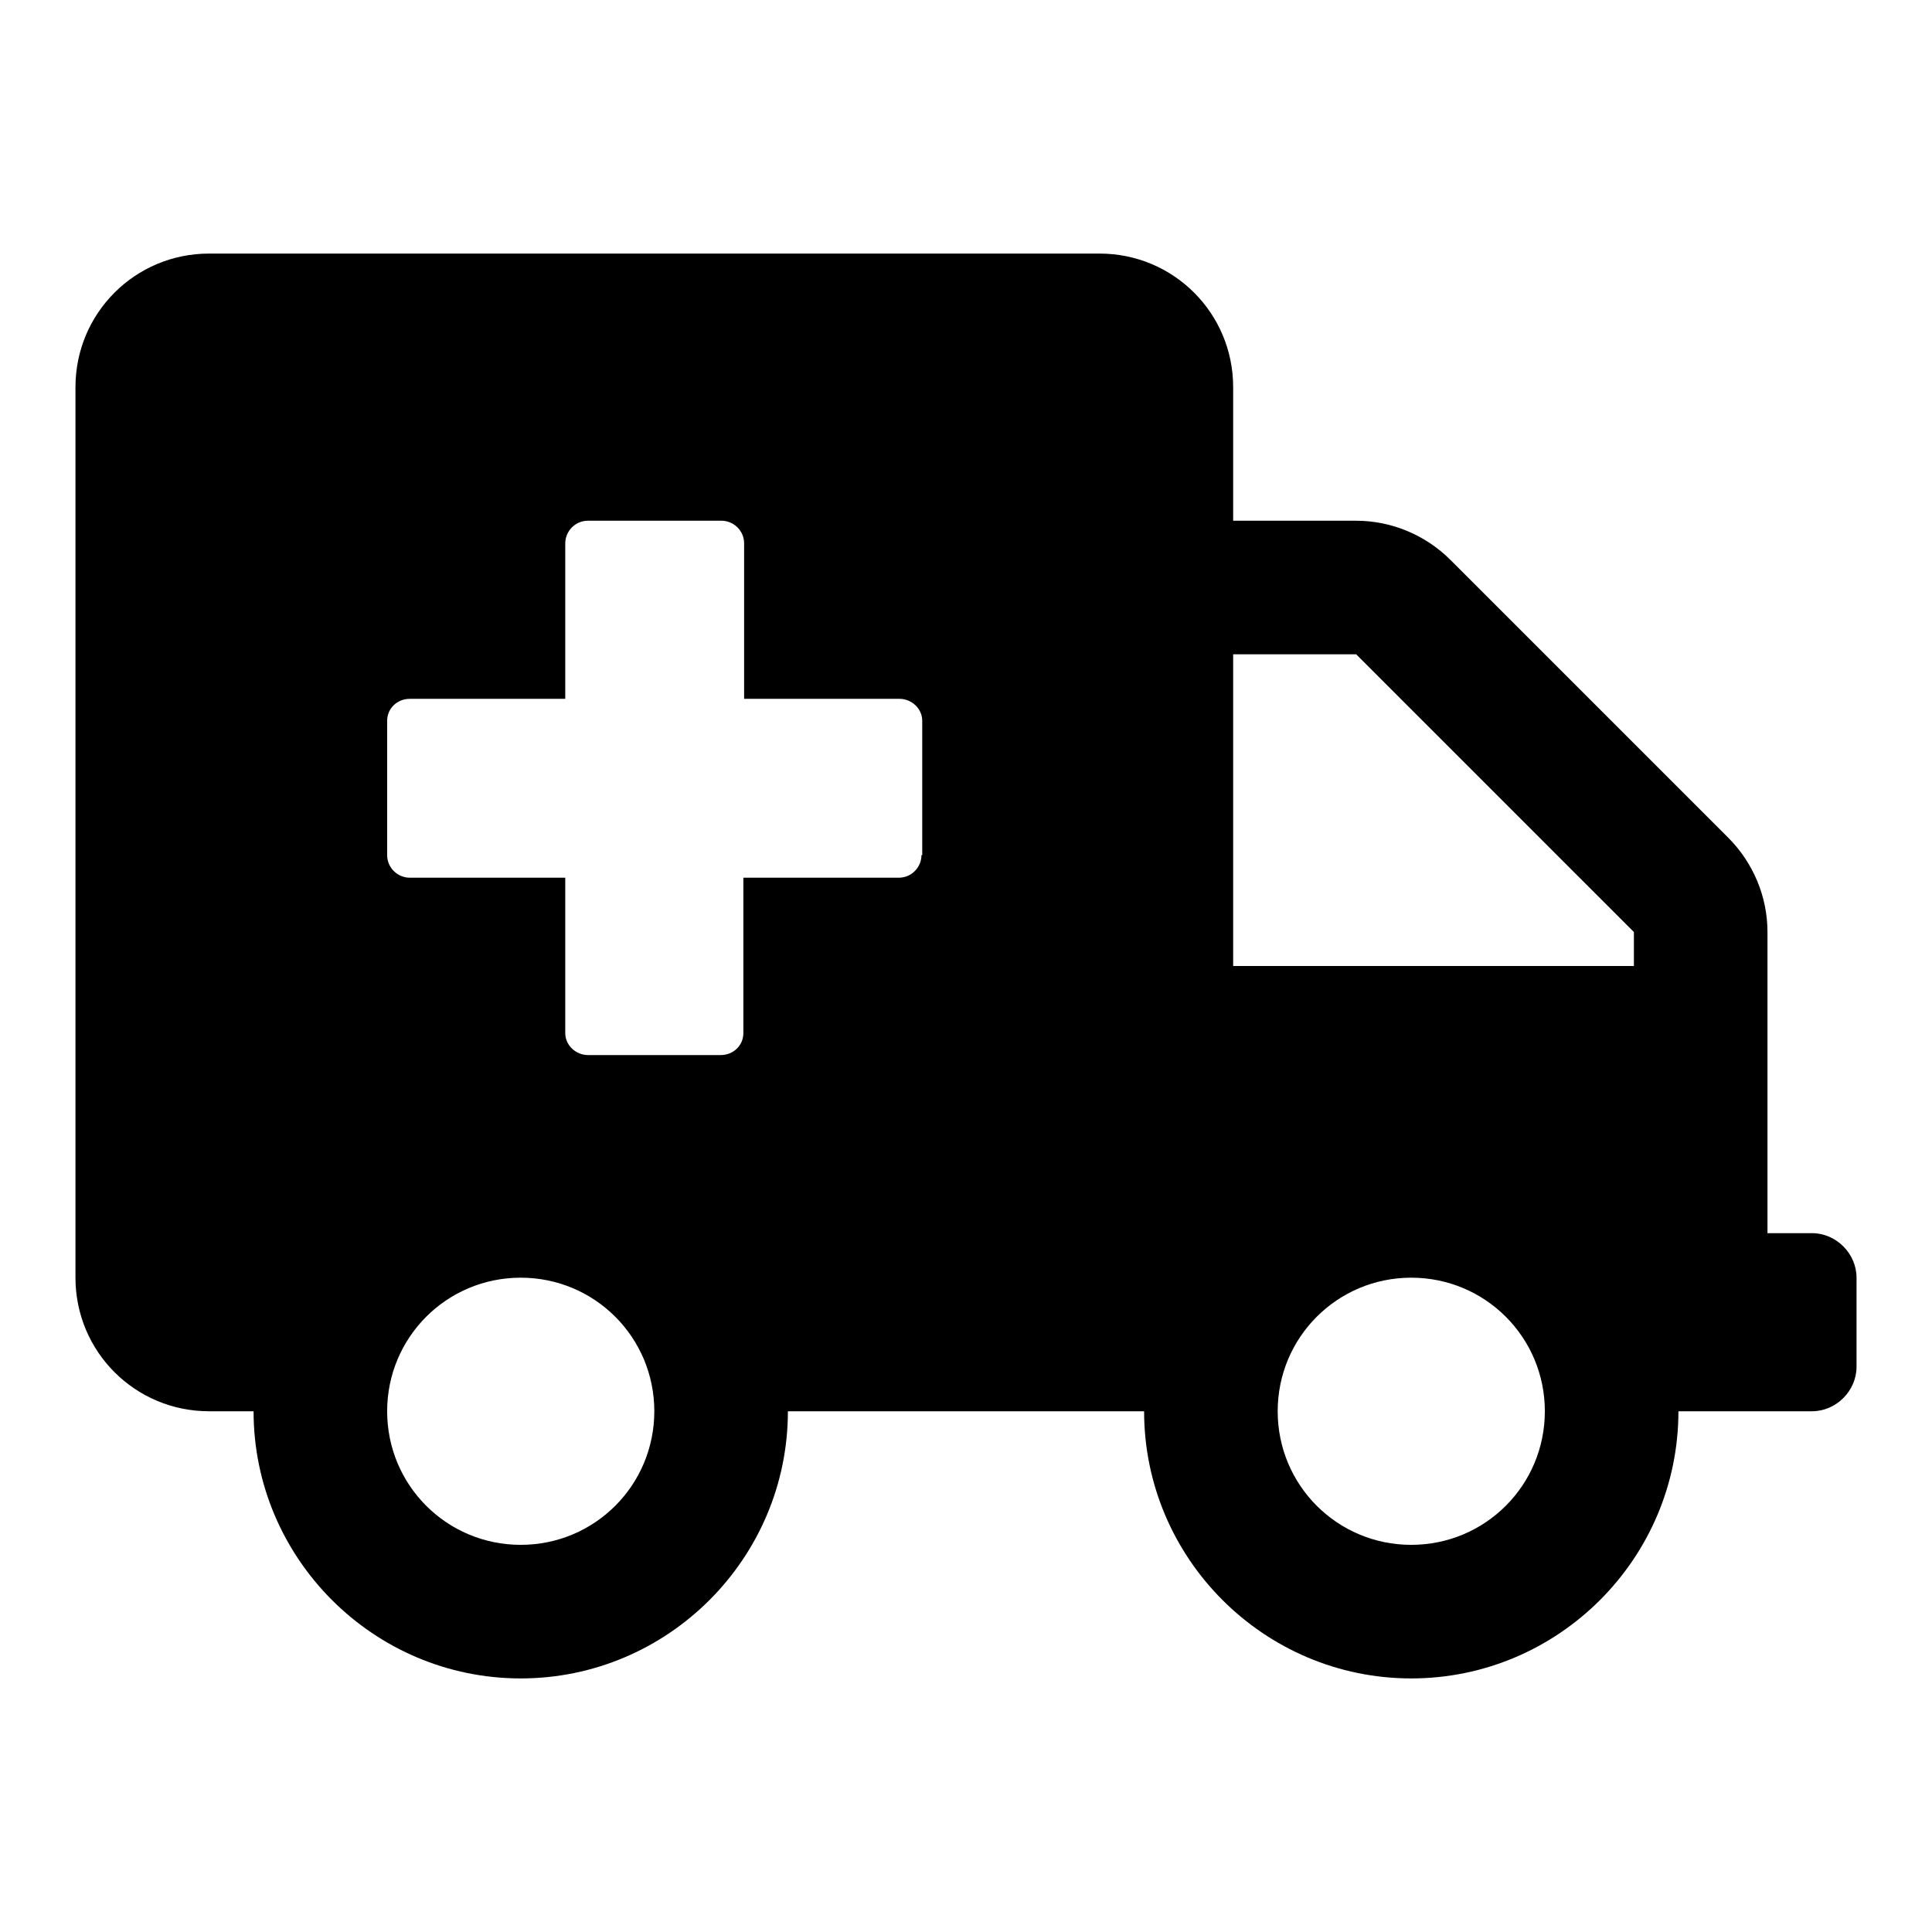 <?xml version="1.0" encoding="utf-8"?>
<!-- Svg Vector Icons : http://www.onlinewebfonts.com/icon -->
<!DOCTYPE svg PUBLIC "-//W3C//DTD SVG 1.1//EN" "http://www.w3.org/Graphics/SVG/1.1/DTD/svg11.dtd">
<svg version="1.1" xmlns="http://www.w3.org/2000/svg" xmlns:xlink="http://www.w3.org/1999/xlink" x="0px" y="0px" viewBox="0 0 256 256" enable-background="new 0 0 256 256" xml:space="preserve">
<g> <path fill="#000000" d="M240.1,163.4h-5.9v-39.9c0-4.7-1.9-9.2-5.2-12.5l-36.8-36.8c-3.3-3.3-7.8-5.2-12.5-5.2h-16.3V51.3 c0-9.8-7.9-17.7-17.7-17.7h-118c-9.8,0-17.7,7.9-17.7,17.7v118c0,9.8,7.9,17.7,17.7,17.7h5.9c0,19.5,15.9,35.4,35.4,35.4 s35.4-15.9,35.4-35.4h47.2c0,19.5,15.9,35.4,35.4,35.4s35.4-15.9,35.4-35.4h17.7c3.2,0,5.9-2.7,5.9-5.9v-11.8 C246,166.1,243.3,163.4,240.1,163.4z M69,204.7c-9.8,0-17.7-7.9-17.7-17.7s7.9-17.7,17.7-17.7s17.7,7.9,17.7,17.7 S78.8,204.7,69,204.7z M122.1,113.3c0,1.6-1.3,3-3,3H98.5v20.6c0,1.6-1.3,2.9-3,2.9H77.9c-1.6,0-3-1.3-3-2.9v-20.6H54.3 c-1.6,0-3-1.3-3-3V95.5c0-1.6,1.3-2.9,3-2.9h20.6V72c0-1.6,1.3-3,3-3h17.7c1.6,0,3,1.3,3,3v20.6h20.6c1.6,0,3,1.3,3,2.9V113.3z  M187,204.7c-9.8,0-17.7-7.9-17.7-17.7s7.9-17.7,17.7-17.7s17.7,7.9,17.7,17.7S196.8,204.7,187,204.7z M216.5,128h-53.1V86.7h16.3 l36.8,36.8V128z"/></g>
</svg>